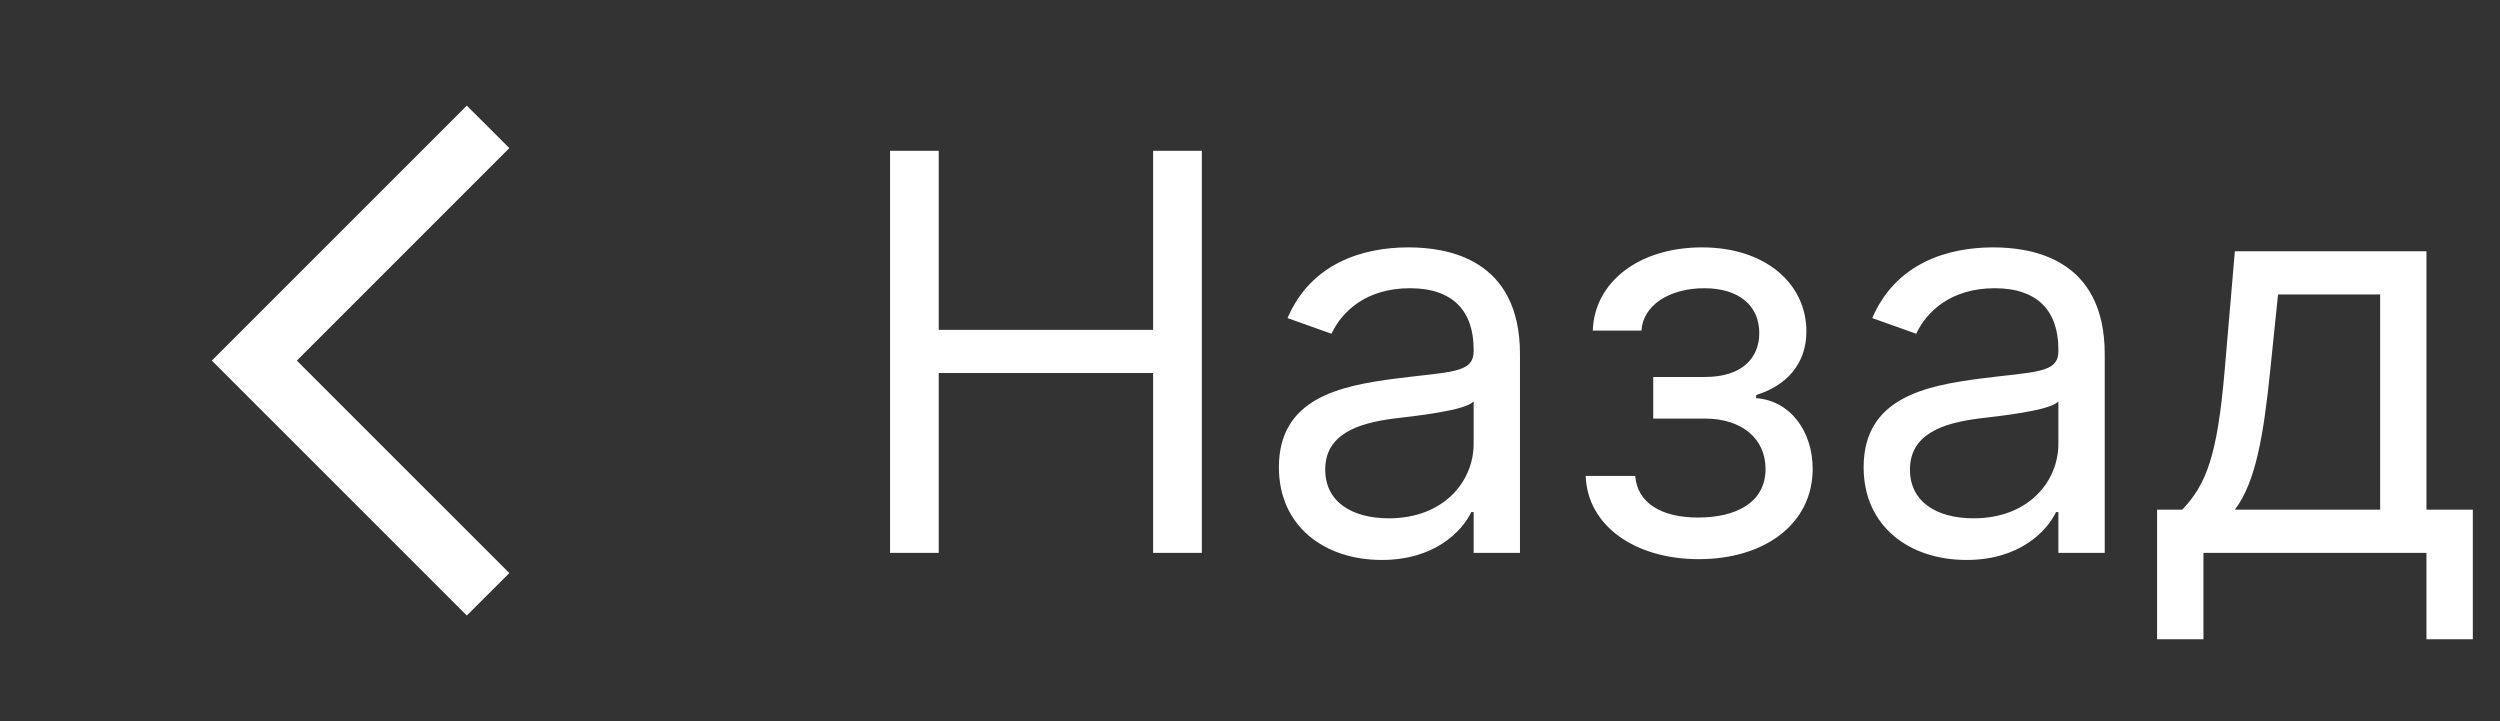 <svg width="104" height="30" viewBox="0 0 104 30" fill="none" xmlns="http://www.w3.org/2000/svg">
	<rect x="0" y="0" width="104" height="30" fill="#333333" stroke="none"/>
	<path d="M19.419 4.394L8.812 15L19.419 25.606L21.188 23.839L12.348 15L21.188 6.161L19.419 4.394Z" fill="white"/>
	<path d="M37.026 23H39.051V15.518H47.97V23H49.996V6.273H47.97V13.722H39.051V6.273H37.026V23ZM57.481 23.294C59.67 23.294 60.814 22.118 61.206 21.301H61.304V23H63.231V14.734C63.231 10.749 60.193 10.291 58.592 10.291C56.697 10.291 54.541 10.945 53.561 13.232L55.39 13.885C55.815 12.97 56.82 11.99 58.657 11.99C60.43 11.99 61.304 12.929 61.304 14.538V14.604C61.304 15.535 60.356 15.453 58.069 15.747C55.742 16.049 53.202 16.564 53.202 19.439C53.202 21.889 55.096 23.294 57.481 23.294ZM57.775 21.562C56.24 21.562 55.129 20.876 55.129 19.537C55.129 18.067 56.469 17.609 57.971 17.413C58.788 17.315 60.977 17.087 61.304 16.695V18.459C61.304 20.027 60.062 21.562 57.775 21.562ZM65.966 19.798C66.031 21.857 67.999 23.261 70.67 23.261C73.414 23.261 75.407 21.791 75.407 19.504C75.407 17.936 74.468 16.662 73.055 16.564V16.433C74.247 16.066 75.146 15.2 75.146 13.787C75.146 11.802 73.447 10.291 70.801 10.291C68.187 10.291 66.325 11.729 66.26 13.754L68.285 13.754C68.342 12.717 69.428 11.99 70.899 11.99C72.361 11.99 73.186 12.733 73.186 13.852C73.186 14.898 72.467 15.682 70.931 15.682H68.775V17.413H70.931C72.467 17.413 73.447 18.255 73.447 19.504C73.447 20.934 72.181 21.53 70.637 21.53C69.126 21.53 68.114 20.934 68.024 19.798H65.966ZM81.807 23.294C83.996 23.294 85.139 22.118 85.531 21.301H85.629V23H87.557V14.734C87.557 10.749 84.518 10.291 82.917 10.291C81.022 10.291 78.866 10.945 77.886 13.232L79.716 13.885C80.14 12.97 81.145 11.99 82.983 11.99C84.755 11.99 85.629 12.929 85.629 14.538V14.604C85.629 15.535 84.682 15.453 82.395 15.747C80.067 16.049 77.527 16.564 77.527 19.439C77.527 21.889 79.422 23.294 81.807 23.294ZM82.101 21.562C80.565 21.562 79.454 20.876 79.454 19.537C79.454 18.067 80.794 17.609 82.297 17.413C83.113 17.315 85.302 17.087 85.629 16.695V18.459C85.629 20.027 84.388 21.562 82.101 21.562ZM89.735 26.594H91.663V23L100.941 23V26.594H102.869V21.203H100.941V10.454H92.97L92.545 15.421C92.243 18.933 91.793 20.141 90.781 21.203H89.735V26.594ZM92.97 21.203C93.852 20.043 94.17 18.042 94.44 15.421L94.766 12.251H99.014V21.203L92.97 21.203Z" fill="white"/>
</svg>
